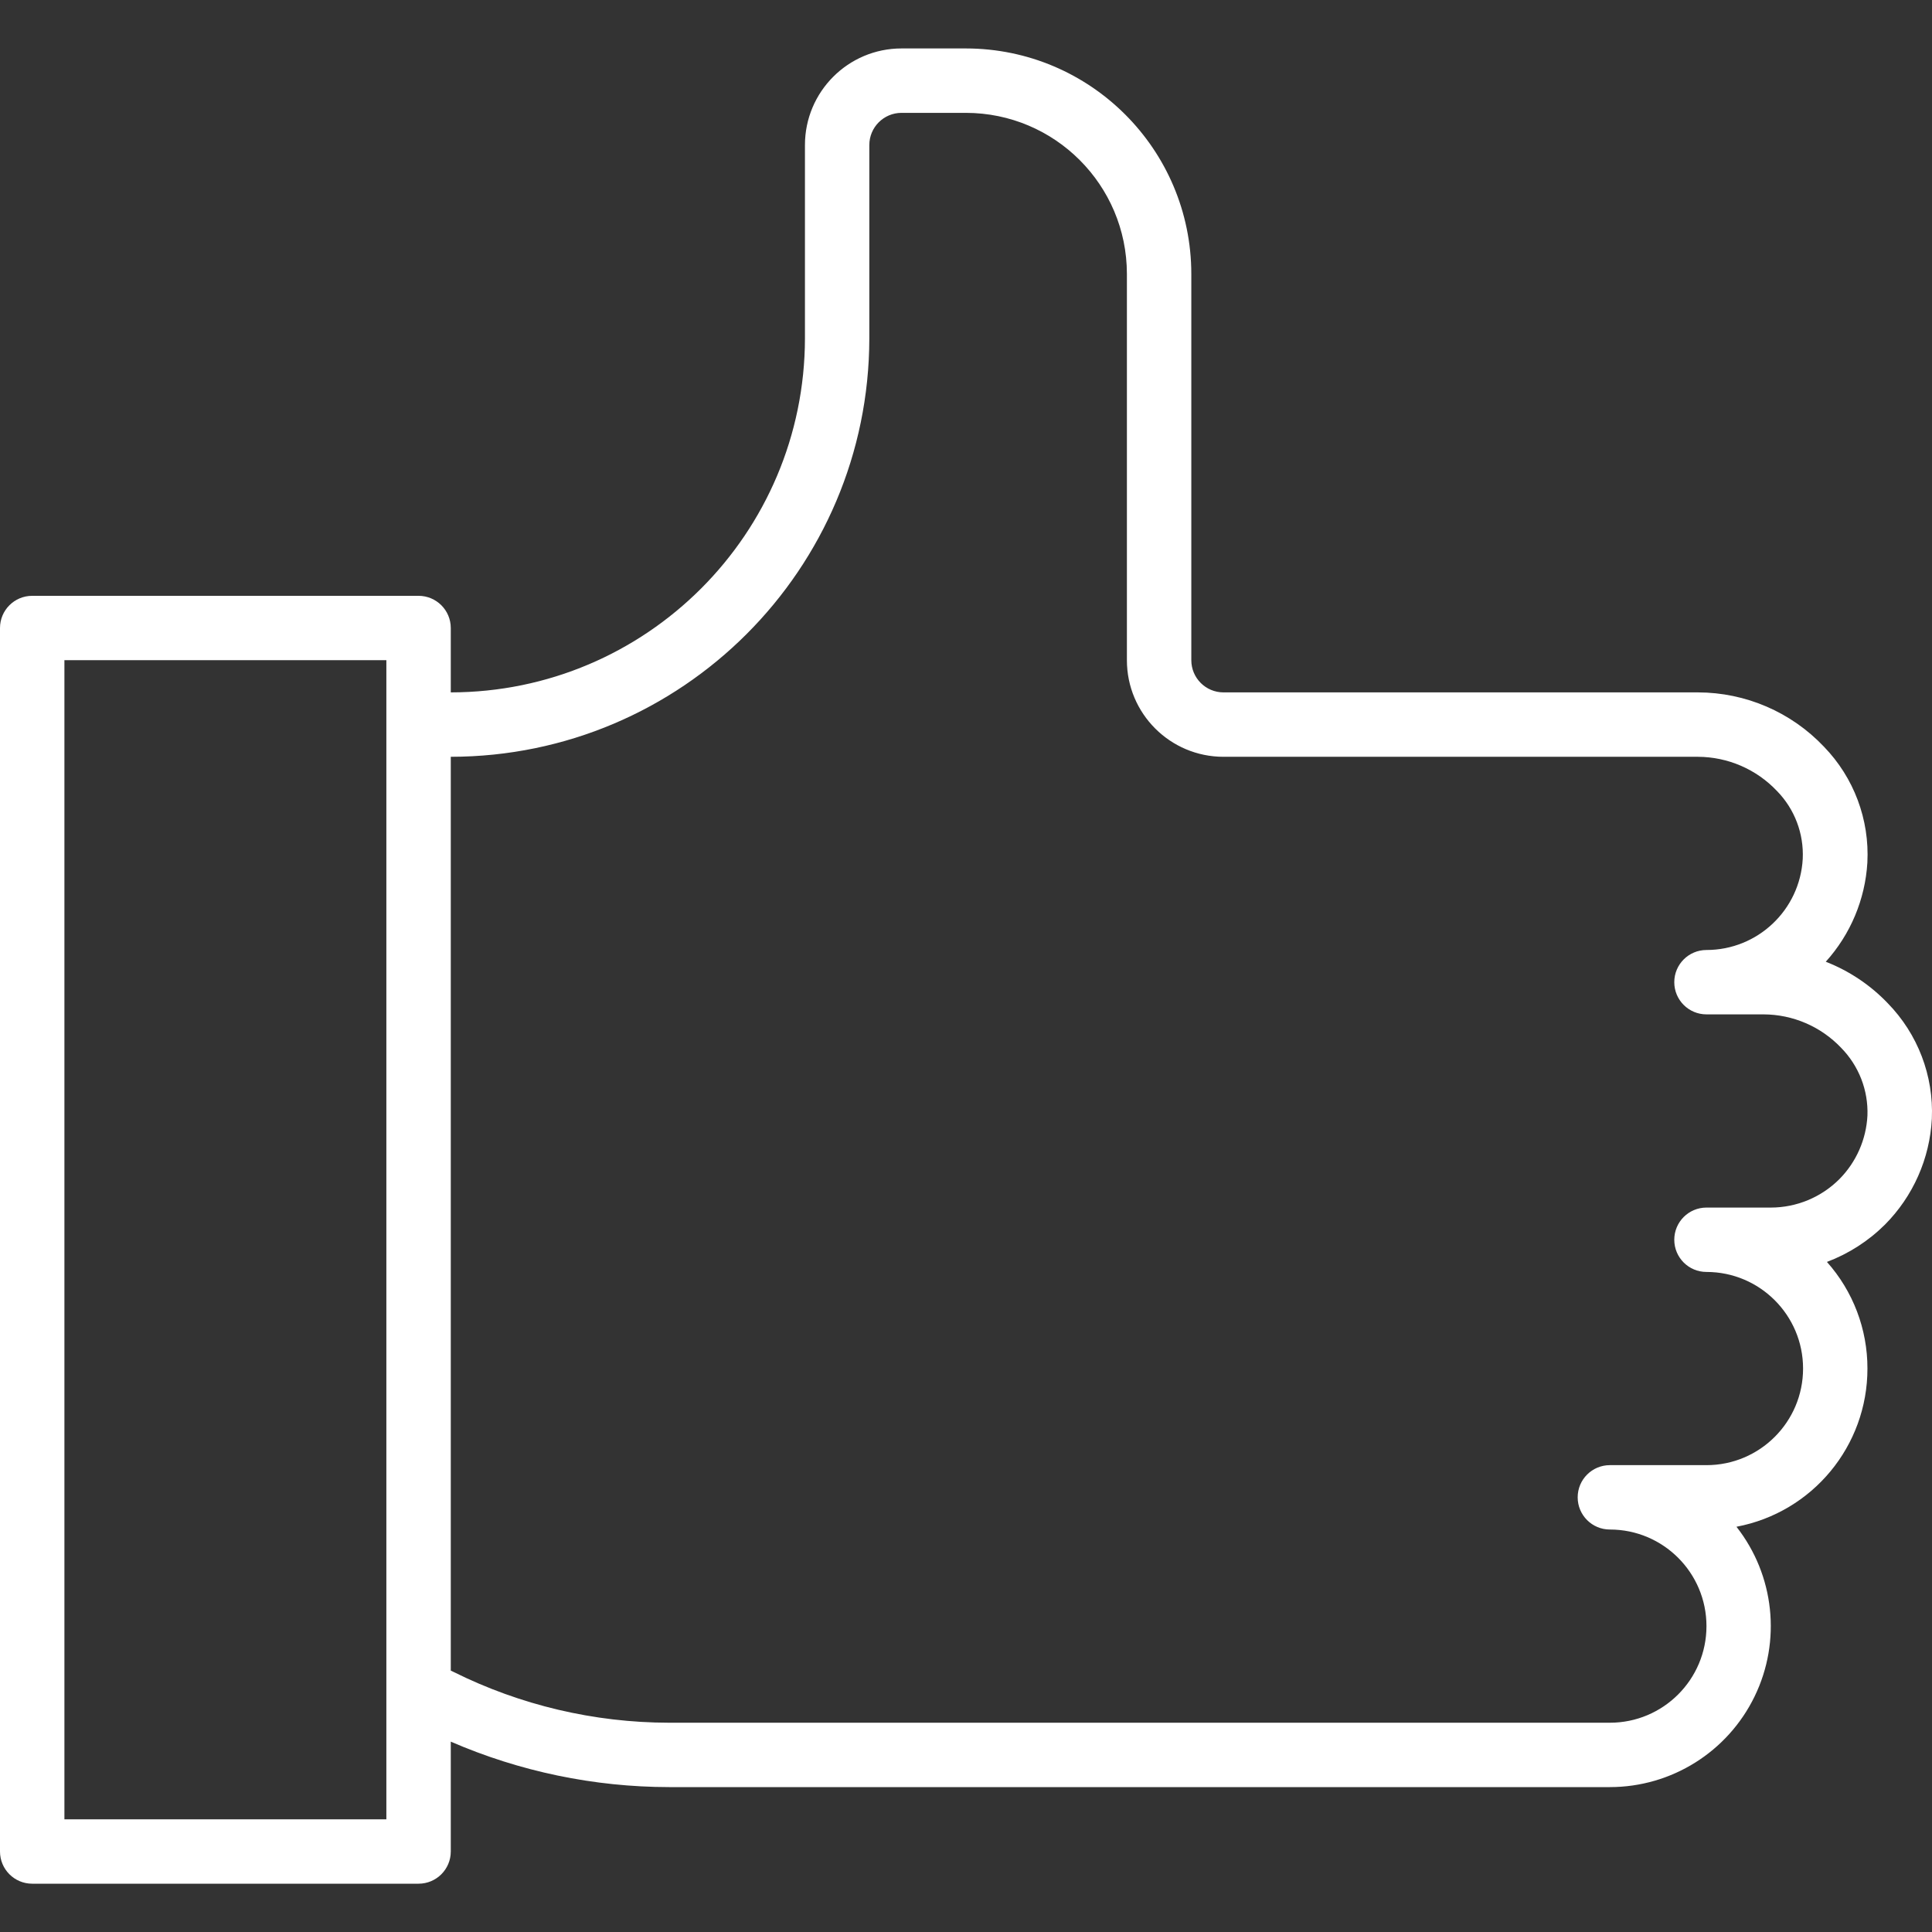 <svg width="53" height="53" viewBox="0 0 53 53" fill="none" xmlns="http://www.w3.org/2000/svg">
<rect x="0" y="0" width="53" height="53" fill="#333333" stroke="none"/>
<g clip-path="url(#clip0)">
<path d="M52.996 30.688C53.048 29.511 52.61 28.365 51.787 27.522C51.31 27.023 50.729 26.634 50.086 26.383C50.764 25.633 51.167 24.673 51.227 23.663C51.289 22.484 50.858 21.332 50.036 20.484C49.137 19.534 47.887 18.996 46.58 18.994H33.564C33.076 18.994 32.681 18.599 32.681 18.111V7.512C32.677 4.099 29.911 1.333 26.498 1.329H24.731C23.268 1.329 22.082 2.516 22.082 3.979V9.278C22.075 14.642 17.729 18.988 12.366 18.994V17.228C12.366 16.74 11.97 16.345 11.482 16.345H0.883C0.395 16.345 0 16.74 0 17.228V50.792C0 51.28 0.395 51.675 0.883 51.675H11.482C11.97 51.675 12.366 51.28 12.366 50.792V47.778C14.256 48.598 16.293 49.022 18.352 49.025H44.163C45.853 49.025 47.394 48.059 48.133 46.539C48.872 45.02 48.679 43.212 47.636 41.883C49.722 41.489 51.231 39.666 51.229 37.543C51.231 36.464 50.835 35.423 50.118 34.618C50.714 34.393 51.256 34.045 51.708 33.596C52.481 32.819 52.94 31.783 52.996 30.688ZM10.599 49.909H1.767V18.111H10.599V49.909ZM50.459 32.347C49.96 32.846 49.284 33.126 48.58 33.127H46.813C46.325 33.127 45.93 33.522 45.93 34.01C45.93 34.498 46.325 34.893 46.813 34.893C48.276 34.893 49.463 36.08 49.463 37.543C49.463 39.006 48.276 40.193 46.813 40.193H44.163C43.675 40.193 43.28 40.588 43.28 41.076C43.28 41.564 43.675 41.959 44.163 41.959C45.627 41.959 46.813 43.146 46.813 44.609C46.813 46.072 45.627 47.259 44.163 47.259H18.352C16.299 47.256 14.273 46.778 12.435 45.862L12.366 45.83V20.761C18.704 20.754 23.841 15.617 23.848 9.278V3.979C23.848 3.491 24.244 3.096 24.731 3.096H26.498C28.936 3.099 30.911 5.074 30.914 7.512V18.111C30.914 19.575 32.101 20.761 33.564 20.761H46.58C47.4 20.764 48.183 21.103 48.747 21.699C49.232 22.195 49.487 22.87 49.454 23.562C49.376 24.964 48.217 26.061 46.813 26.061C46.325 26.061 45.93 26.456 45.93 26.944C45.93 27.432 46.325 27.827 46.813 27.827H48.38C49.183 27.83 49.95 28.16 50.504 28.741C50.992 29.236 51.255 29.91 51.229 30.604C51.195 31.26 50.921 31.881 50.459 32.347Z" fill="white"/>
</g>
<defs>
<clipPath id="clip0">
<rect width="53" height="53" fill="white"/>
</clipPath>
</defs>
</svg>
